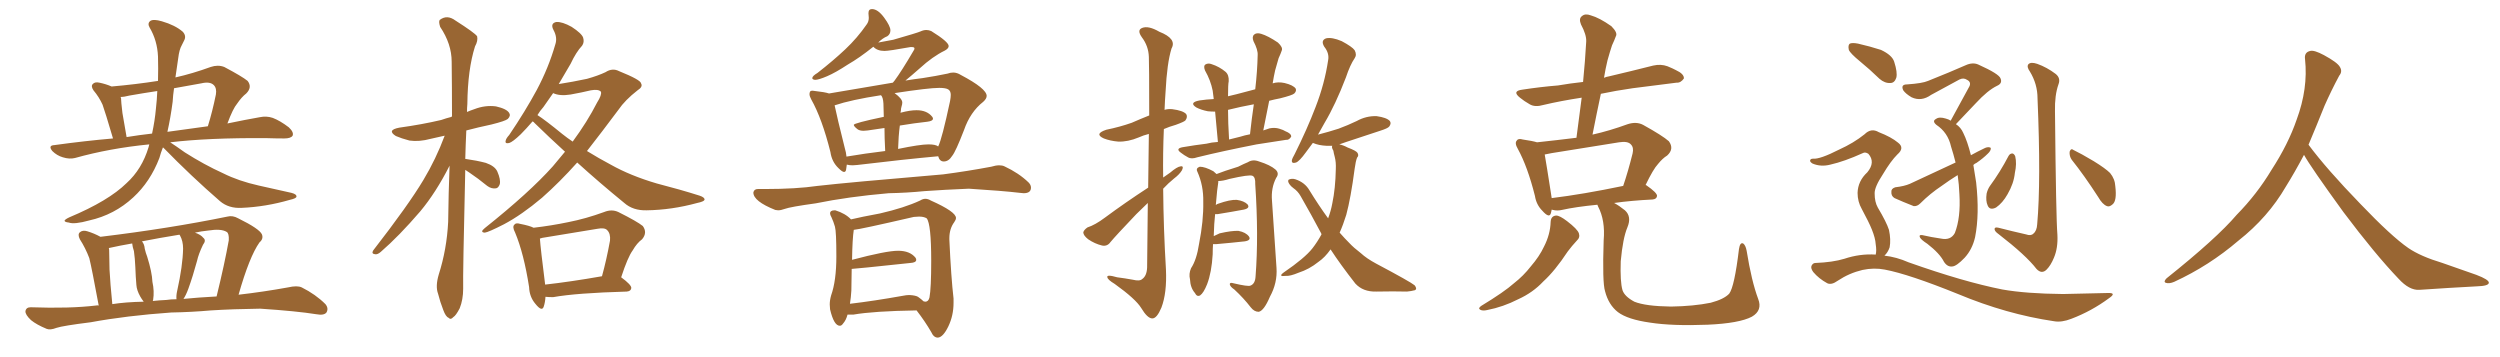 <svg xmlns="http://www.w3.org/2000/svg" xmlns:xlink="http://www.w3.org/1999/xlink" width="1050" height="150"><path fill="#996633" padding="10" d="M68.41 61.96L68.41 61.96Q67.53 64.16 66.94 66.36L66.94 66.36Q63.13 76.32 55.96 82.91L55.96 82.91Q48.05 90.23 37.50 92.58L37.50 92.58Q31.20 94.34 28.86 93.46L28.86 93.46Q27.25 93.31 27.10 92.72L27.10 92.72Q27.25 92.14 29.15 91.26L29.15 91.26Q45.56 84.38 53.17 76.90L53.17 76.90Q59.62 71.04 62.40 61.82L62.40 61.82Q62.55 61.08 62.70 60.64L62.70 60.64Q46.14 62.26 31.49 66.36L31.49 66.36Q29.15 66.94 26.37 66.06L26.37 66.06Q23.88 65.33 21.97 63.43L21.97 63.43Q20.07 61.08 22.85 60.94L22.85 60.94Q35.60 59.18 47.46 58.15L47.46 58.15Q44.09 46.73 43.07 43.95L43.07 43.95Q41.60 40.72 39.26 37.94L39.26 37.94Q38.09 36.18 38.96 35.30L38.96 35.30Q39.84 34.28 41.75 34.72L41.75 34.72Q44.53 35.30 46.88 36.33L46.88 36.33Q56.98 35.45 66.36 33.98L66.36 33.98Q66.50 28.71 66.36 23.73L66.36 23.73Q66.06 16.99 62.84 11.57L62.84 11.57Q61.82 9.81 63.13 8.79L63.13 8.79Q64.45 7.91 67.97 8.94L67.97 8.94Q73.54 10.55 76.76 13.33L76.76 13.33Q78.37 15.09 77.34 16.99L77.34 16.99Q76.76 18.02 76.32 19.04L76.32 19.04Q75.29 20.80 74.85 24.46L74.85 24.46Q74.27 28.42 73.68 32.52L73.68 32.52Q80.86 30.91 88.48 28.13L88.48 28.13Q91.55 27.10 94.19 28.13L94.19 28.13Q101.66 32.08 104.00 33.98L104.00 33.98Q106.05 36.62 103.42 39.26L103.42 39.26Q101.51 40.72 99.61 43.51L99.61 43.51Q97.85 45.56 95.51 51.86L95.51 51.86Q103.27 50.24 109.13 49.22L109.13 49.22Q111.91 48.63 114.55 49.51L114.55 49.51Q117.63 50.68 121.29 53.47L121.29 53.47Q123.49 55.52 122.90 56.98L122.90 56.98Q122.17 58.15 119.38 58.15L119.38 58.15Q115.72 58.15 111.62 58.01L111.62 58.01Q87.45 57.86 71.48 59.77L71.48 59.77Q73.97 61.38 77.64 64.01L77.64 64.01Q85.69 69.14 93.75 72.80L93.75 72.80Q100.20 76.03 108.69 77.93L108.69 77.93Q116.16 79.54 122.46 81.01L122.46 81.01Q124.66 81.59 124.51 82.62L124.51 82.62Q124.37 83.35 121.73 83.94L121.73 83.94Q111.62 86.87 101.51 87.30L101.51 87.30Q96.09 87.60 92.43 84.52L92.43 84.52Q80.27 73.97 68.70 62.11L68.70 62.11Q68.55 61.96 68.41 61.96ZM65.48 45.70L65.48 45.70Q65.92 41.89 66.06 38.23L66.06 38.23Q60.21 39.11 54.35 40.14L54.35 40.14Q52.15 40.72 50.68 40.72L50.68 40.72Q50.68 41.02 50.83 41.16L50.83 41.16Q50.83 42.48 51.42 47.46L51.42 47.46Q52.15 51.71 53.17 57.57L53.17 57.57Q58.59 56.69 63.87 56.10L63.87 56.10Q65.04 50.68 65.48 45.70ZM72.51 42.77L72.51 42.77Q71.63 49.51 70.31 55.37L70.31 55.37Q79.69 54.05 87.30 53.03L87.30 53.03Q89.21 46.88 90.67 39.70L90.67 39.70Q91.11 37.06 89.79 35.74L89.79 35.74Q88.18 34.13 84.52 35.01L84.52 35.01Q78.81 36.04 73.10 37.06L73.10 37.06Q72.66 39.99 72.51 42.77ZM71.92 131.25L71.92 131.25Q53.17 132.57 38.09 135.35L38.09 135.35Q26.37 136.82 23.73 137.70L23.73 137.70Q21.09 138.72 19.63 138.13L19.63 138.13Q15.38 136.38 13.04 134.47L13.04 134.47Q10.55 132.13 10.69 130.66L10.69 130.66Q10.99 129.05 12.89 129.05L12.89 129.05Q29.30 129.64 40.28 128.32L40.28 128.32Q40.87 128.17 41.46 128.32L41.46 128.32Q38.53 112.50 37.50 108.40L37.50 108.40Q35.89 104.15 33.54 100.49L33.54 100.49Q32.52 98.44 33.54 97.56L33.54 97.56Q34.72 96.53 36.62 97.12L36.62 97.12Q39.55 98.00 42.19 99.46L42.19 99.46Q71.19 95.95 95.51 90.97L95.51 90.97Q97.71 90.38 100.05 91.70L100.05 91.70Q108.98 96.09 110.01 98.44L110.01 98.44Q110.74 100.34 108.98 101.81L108.98 101.81Q104.74 107.81 100.20 123.78L100.20 123.78Q110.45 122.61 121.00 120.70L121.00 120.70Q124.80 119.82 126.71 120.70L126.71 120.70Q132.57 123.63 136.67 127.73L136.67 127.73Q138.13 129.49 137.11 131.25L137.11 131.25Q136.08 132.57 132.86 131.98L132.86 131.98Q124.66 130.66 109.28 129.64L109.28 129.64Q97.85 129.79 88.62 130.37L88.62 130.37Q80.42 131.10 71.92 131.25ZM77.05 125.54L77.05 125.54Q82.91 124.95 90.97 124.51L90.97 124.51Q94.34 110.74 96.09 100.93L96.09 100.93Q96.24 98.00 95.21 97.41L95.21 97.41Q92.87 95.95 87.45 96.83L87.45 96.83Q84.52 97.12 81.88 97.71L81.88 97.71Q84.38 98.58 85.40 99.90L85.40 99.90Q86.72 100.93 85.25 102.83L85.25 102.83Q83.35 106.79 82.76 109.57L82.76 109.57Q81.01 116.02 79.10 121.29L79.10 121.29Q78.08 124.07 77.05 125.54ZM69.87 125.98L69.87 125.98Q71.78 125.68 74.12 125.68L74.12 125.68Q73.97 124.07 74.41 122.17L74.41 122.17Q76.76 111.62 76.90 104.44L76.90 104.44Q76.90 101.22 75.59 98.88L75.59 98.88Q75.44 98.58 75.29 98.58L75.29 98.58Q67.09 99.90 59.62 101.37L59.62 101.37Q60.64 102.54 60.79 104.44L60.79 104.44Q61.23 106.35 61.82 107.81L61.82 107.81Q63.87 114.40 64.01 118.36L64.01 118.36Q64.89 122.31 64.31 125.98L64.31 125.98Q64.16 126.27 64.16 126.42L64.16 126.42Q66.80 126.12 69.87 125.98ZM47.17 127.73L47.17 127.73L47.17 127.73Q52.73 126.86 60.35 126.71L60.35 126.71Q59.47 125.54 58.89 124.51L58.89 124.51Q57.42 121.88 57.28 119.68L57.28 119.68Q56.98 116.31 56.84 112.21L56.84 112.21Q56.69 108.54 56.25 105.47L56.25 105.47Q55.66 103.71 55.52 102.25L55.52 102.25Q50.39 103.13 45.85 104.15L45.85 104.15Q45.56 104.15 45.70 104.15L45.70 104.15Q45.85 104.59 45.85 105.18L45.85 105.18Q45.85 106.93 46.00 113.23L46.00 113.23Q46.29 118.95 47.17 127.73ZM195.41 71.34L195.41 71.34Q194.38 115.14 194.53 121.29L194.53 121.29Q194.53 125.83 193.07 129.49L193.07 129.49Q191.46 132.57 190.43 133.15L190.43 133.15Q189.26 134.47 188.38 133.45L188.38 133.45Q187.21 133.01 186.18 130.22L186.18 130.22Q184.86 126.86 183.98 123.34L183.98 123.34Q182.81 120.26 184.28 115.28L184.28 115.28Q187.65 104.74 188.23 93.16L188.23 93.16Q188.38 81.01 188.82 69.58L188.82 69.58Q183.11 80.86 176.51 88.77L176.51 88.77Q167.58 99.17 159.96 105.76L159.96 105.76Q158.64 106.93 157.62 106.79L157.62 106.79Q155.86 106.64 156.74 105.18L156.74 105.18Q171.53 86.13 177.83 75.59L177.83 75.59Q183.11 66.80 186.77 56.98L186.77 56.98Q183.54 57.71 180.91 58.30L180.91 58.30Q176.07 59.62 171.97 59.03L171.97 59.03Q168.60 58.15 166.26 57.13L166.26 57.13Q162.30 54.64 167.72 53.61L167.72 53.61Q177.25 52.29 185.30 50.39L185.30 50.39Q187.35 49.66 189.70 49.07L189.70 49.07Q189.70 48.78 189.84 48.78L189.84 48.78Q189.84 36.62 189.70 25.93L189.70 25.93Q189.70 18.46 184.86 11.28L184.86 11.28Q184.13 8.94 184.72 8.35L184.72 8.35Q187.79 6.01 191.31 8.64L191.31 8.64Q199.37 13.77 200.39 15.23L200.39 15.23Q200.83 17.14 199.51 19.48L199.51 19.48Q196.44 29.15 196.29 43.65L196.29 43.65Q196.14 45.26 196.14 47.02L196.14 47.02Q197.46 46.44 199.22 45.85L199.22 45.85Q203.76 44.09 208.30 44.68L208.30 44.68Q212.84 45.70 213.87 47.46L213.87 47.46Q214.60 48.63 213.28 49.95L213.28 49.95Q212.26 50.83 206.40 52.29L206.40 52.29Q200.83 53.47 195.85 54.79L195.85 54.79Q195.56 60.94 195.41 66.80L195.41 66.80Q195.70 66.65 195.85 66.80L195.85 66.80Q200.10 67.38 204.05 68.41L204.05 68.41Q207.86 69.73 208.89 72.07L208.89 72.07Q210.35 75.44 209.91 77.34L209.91 77.34Q209.33 78.96 208.30 79.10L208.30 79.10Q206.40 79.39 204.64 78.08L204.64 78.08Q200.68 74.85 197.17 72.51L197.17 72.51Q196.00 71.78 195.41 71.34ZM242.43 68.26L242.43 68.26Q235.11 76.46 227.64 83.06L227.64 83.06Q219.14 90.23 211.67 94.19L211.67 94.19Q205.08 97.56 203.61 97.71L203.61 97.71Q201.42 97.56 203.61 95.80L203.61 95.80Q222.36 80.86 232.18 69.87L232.18 69.87Q234.96 66.50 237.30 63.72L237.30 63.72Q230.86 57.86 224.56 51.71L224.56 51.71Q224.12 51.12 223.68 50.98L223.68 50.98Q221.04 54.05 218.70 56.40L218.70 56.40Q215.33 59.62 213.87 60.06L213.87 60.06Q211.96 60.50 212.40 59.03L212.40 59.03Q212.55 58.15 213.87 56.69L213.87 56.69Q220.61 46.73 225.44 37.79L225.44 37.79Q230.42 28.42 233.20 18.75L233.20 18.75Q234.23 15.82 232.47 12.60L232.47 12.60Q231.01 9.81 233.64 9.23L233.64 9.23Q236.13 9.08 240.09 11.28L240.09 11.28Q244.34 14.06 244.92 15.82L244.92 15.82Q245.51 17.72 244.48 19.19L244.48 19.19Q241.99 21.83 239.65 26.81L239.65 26.81Q237.01 31.20 234.67 35.30L234.67 35.30Q240.38 34.42 246.53 33.11L246.53 33.11Q251.22 31.79 254.30 30.32L254.30 30.32Q257.23 28.42 260.01 29.88L260.01 29.88Q269.09 33.54 269.24 35.01L269.24 35.01Q270.12 36.47 267.77 37.94L267.77 37.94Q262.50 42.04 259.72 46.14L259.72 46.14Q252.83 55.37 246.53 63.43L246.53 63.43Q251.51 66.50 256.49 69.14L256.49 69.14Q264.84 73.83 275.83 77.05L275.83 77.05Q285.50 79.54 293.85 82.18L293.85 82.18Q296.04 82.91 295.90 83.94L295.90 83.94Q295.61 84.67 292.82 85.25L292.82 85.25Q282.13 88.18 271.58 88.33L271.58 88.33Q265.87 88.48 262.21 85.25L262.21 85.25Q251.81 76.76 242.43 68.26ZM236.13 56.25L236.13 56.25Q238.33 58.01 240.53 59.47L240.53 59.47Q246.68 51.12 250.78 43.07L250.78 43.07Q252.83 39.84 252.39 38.53L252.39 38.53Q251.37 37.35 248.14 37.94L248.14 37.94Q244.48 38.82 239.65 39.70L239.65 39.70Q235.11 40.43 232.32 39.11L232.32 39.11Q230.13 42.19 228.22 44.97L228.22 44.97Q226.76 46.58 225.73 48.34L225.73 48.34Q228.96 50.39 236.13 56.25ZM229.10 124.66L229.10 124.66Q228.96 127.00 228.37 128.76L228.37 128.76Q227.64 131.10 224.85 127.59L224.85 127.59Q222.36 124.66 222.22 120.56L222.22 120.56Q220.02 106.49 216.36 97.71L216.36 97.71Q215.04 95.21 216.06 94.34L216.06 94.34Q216.65 93.46 218.55 94.04L218.55 94.04Q222.36 94.78 224.12 95.65L224.12 95.65Q231.59 94.78 238.62 93.31L238.62 93.31Q246.09 91.85 253.71 89.06L253.71 89.06Q256.93 87.74 259.72 89.06L259.72 89.06Q267.63 93.02 269.97 94.92L269.97 94.92Q272.02 97.71 269.68 100.49L269.68 100.49Q267.48 102.10 265.72 105.18L265.72 105.18Q263.67 107.96 260.89 116.46L260.89 116.46Q265.28 119.68 265.14 121.00L265.14 121.00Q264.99 122.31 263.23 122.46L263.23 122.46Q242.14 123.05 232.32 124.80L232.32 124.80Q230.42 124.80 229.10 124.66ZM228.96 119.53L228.96 119.53L228.96 119.53Q239.50 118.36 252.83 116.02L252.83 116.02Q254.74 109.13 256.20 101.07L256.20 101.07Q256.49 98.14 255.03 96.68L255.03 96.68Q254.00 95.51 250.93 96.09L250.93 96.09Q239.65 98.00 227.78 99.90L227.78 99.90Q227.20 100.05 226.76 100.20L226.76 100.20Q227.05 104.44 228.96 119.53ZM354.49 72.22L354.49 72.22Q353.76 72.22 352.15 70.61L352.15 70.61Q349.37 67.97 348.78 63.87L348.78 63.87Q345.26 49.80 340.72 41.75L340.72 41.75Q339.99 40.43 339.99 39.55L339.99 39.55Q339.99 38.96 340.21 38.53Q340.43 38.09 341.31 38.09L341.31 38.09L342.33 38.23Q346.44 38.67 348.19 39.26L348.19 39.26L375 34.72L375.73 33.84Q378.66 29.88 383.64 21.39L383.64 21.39Q384.08 20.80 384.08 20.36L384.08 20.36Q384.08 19.78 383.06 19.78L383.06 19.78L382.32 19.78Q373.39 21.39 371.48 21.39L371.48 21.39Q368.41 21.39 366.80 19.63L366.80 19.63Q360.94 24.32 356.10 27.10L356.10 27.10Q350.98 30.47 347.39 32.01Q343.80 33.54 342.33 33.54L342.33 33.54Q341.16 33.40 341.16 32.81L341.16 32.81Q341.16 31.93 343.36 30.62L343.36 30.62Q349.95 25.49 355.00 20.73Q360.06 15.97 364.01 10.25L364.01 10.25Q364.89 9.08 364.89 7.47L364.89 7.47L364.75 5.57Q364.75 3.81 366.21 3.81L366.21 3.81Q368.70 3.81 371.34 7.40Q373.97 10.99 373.97 12.74L373.97 12.74Q373.97 14.36 372.66 15.23L372.66 15.23Q370.75 15.97 368.85 17.87L368.85 17.87L375.15 16.70Q385.40 13.77 386.65 13.18Q387.89 12.60 389.06 12.60L389.06 12.60Q390.09 12.60 391.11 13.04L391.11 13.04Q398.44 17.58 398.44 19.34L398.44 19.34Q398.44 20.36 396.83 21.24L396.83 21.24Q391.70 23.73 386.28 28.71L386.28 28.71Q382.62 31.93 380.27 33.84L380.27 33.84Q383.79 33.25 387.45 32.81L387.45 32.81Q393.16 31.93 398.00 30.91L398.00 30.91Q399.17 30.47 400.34 30.47L400.34 30.47Q401.95 30.47 403.56 31.49L403.56 31.49Q414.40 37.21 414.40 40.28L414.40 40.28Q414.40 41.46 412.94 42.77L412.94 42.77Q407.52 47.02 404.88 54.64L404.88 54.64Q401.37 63.72 399.90 65.48L399.90 65.48Q398.44 67.82 396.39 67.82L396.39 67.82Q394.63 67.82 394.04 65.63L394.04 65.63Q379.54 66.94 360.06 69.29L360.06 69.29L358.15 69.43Q356.69 69.43 355.66 69.14L355.66 69.14Q355.52 70.17 355.37 71.19Q355.22 72.22 354.49 72.22ZM377.20 62.55L377.20 62.55Q386.43 60.64 389.94 60.64L389.94 60.64Q393.02 60.64 394.04 61.52L394.04 61.52Q395.65 58.30 399.02 42.48L399.02 42.48Q399.32 40.87 399.32 39.84L399.32 39.84Q399.32 38.23 398.29 37.57Q397.27 36.91 394.48 36.91L394.48 36.91Q390.09 36.91 375.73 39.11L375.73 39.11Q378.96 41.46 378.96 43.07L378.96 43.07Q378.96 43.80 378.66 44.68Q378.37 45.56 378.37 46.58L378.37 46.58Q378.22 46.88 378.22 47.46L378.22 47.46Q378.22 47.31 378.37 47.31L378.37 47.31Q382.18 46.29 384.96 46.29L384.96 46.29Q389.36 46.29 391.55 49.07L391.55 49.07Q391.85 49.51 391.85 49.80L391.85 49.80Q391.85 50.83 389.50 51.12L389.50 51.12Q384.08 51.71 377.93 52.73L377.93 52.73Q377.34 57.28 377.20 62.55ZM355.52 65.77L355.52 65.77Q363.28 64.45 371.78 63.43L371.78 63.43Q371.48 57.71 371.48 53.76L371.48 53.76L364.45 54.79L362.70 54.93Q360.94 54.93 360.06 54.20L360.06 54.20Q358.59 53.03 358.59 52.44L358.59 52.44Q358.59 51.71 371.19 49.07L371.19 49.07L371.04 43.51Q370.90 40.87 370.02 39.99L370.02 39.99Q357.57 41.89 350.54 44.24L350.54 44.24Q351.56 49.22 354.79 62.11L354.79 62.11Q355.37 64.01 355.52 65.77ZM326.81 88.33L326.81 88.33L325.63 88.18Q316.41 84.52 316.41 80.86L316.41 80.86Q316.70 79.39 318.31 79.39L318.31 79.39L321.24 79.39Q334.42 79.39 343.36 78.08L343.36 78.08Q356.25 76.61 396.09 73.24L396.09 73.24Q406.20 71.92 416.31 70.02L416.31 70.02Q418.21 69.43 419.68 69.43L419.68 69.43Q421.00 69.43 421.88 69.87L421.88 69.87Q427.88 72.66 431.98 76.61L431.98 76.61Q433.01 77.64 433.01 78.81L433.01 78.81Q433.01 81.15 429.93 81.15L429.93 81.15L428.47 81.01Q421.00 80.13 406.93 79.25L406.93 79.25Q396.39 79.69 388.33 80.27L388.33 80.27Q380.86 81.01 373.24 81.15L373.24 81.15Q356.25 82.62 342.63 85.40L342.63 85.40Q331.93 86.87 329.59 87.74L329.59 87.74Q327.98 88.33 326.81 88.33ZM393.90 141.80L393.90 141.80Q392.14 141.80 391.11 139.45L391.11 139.45Q388.48 134.91 384.96 130.37L384.96 130.37Q366.94 130.66 358.45 132.13L358.45 132.13L355.96 132.13Q355.37 134.47 354.05 135.94L354.05 135.94Q353.47 136.82 352.73 136.82L352.73 136.82Q350.24 136.82 348.63 129.93L348.63 129.93L348.49 127.88Q348.49 126.12 349.07 124.07L349.07 124.07Q351.27 117.92 351.27 107.67L351.27 107.67Q351.27 97.27 350.68 95.21Q350.10 93.16 349.22 91.26L349.22 91.26Q348.63 90.23 348.63 89.65L348.63 89.65Q348.63 88.33 350.54 88.33L350.54 88.33L350.83 88.33Q355.08 89.65 357.42 92.14L357.42 92.14Q361.67 91.11 369.58 89.65L369.58 89.65Q379.83 87.30 386.43 84.23L386.43 84.23Q387.60 83.50 388.62 83.50L388.62 83.50Q389.79 83.50 390.97 84.23L390.97 84.23Q401.51 88.92 401.51 91.55L401.51 91.55Q401.51 92.29 400.78 93.31L400.78 93.31Q398.73 96.09 398.73 100.05L398.73 100.05L398.73 100.63Q399.46 116.60 400.49 125.39L400.49 125.39L400.49 127.15Q400.49 132.57 398.29 137.11Q396.09 141.65 393.90 141.80ZM356.98 127.59L356.98 127.59Q366.94 126.42 379.25 124.22L379.25 124.22Q380.71 123.93 381.59 123.93L381.59 123.93L382.47 123.93L382.18 123.93Q384.52 124.07 385.55 124.66L385.55 124.66Q387.01 125.68 387.89 126.56L387.89 126.56L388.62 126.71Q389.94 126.71 390.38 124.95L390.38 124.95Q391.11 121.00 391.11 109.57L391.11 109.57Q391.11 94.04 389.21 91.70L389.21 91.70Q388.04 90.97 385.99 90.97L385.99 90.97L383.79 91.11Q360.94 96.39 358.59 96.53L358.59 96.53Q358.01 100.20 357.86 109.13L357.86 109.13Q372.22 105.32 377.20 105.32L377.20 105.32Q382.18 105.32 384.52 108.25L384.52 108.25Q384.81 108.69 384.81 109.13L384.81 109.13Q384.81 110.30 382.32 110.45L382.32 110.45Q358.89 112.94 357.71 112.94L357.71 112.94L357.57 122.02Q357.42 124.80 356.98 127.59ZM482.23 78.81L482.23 78.81Q482.37 65.92 482.52 56.25L482.52 56.25Q480.18 56.84 478.27 57.71L478.27 57.71Q473.73 59.62 469.63 59.47L469.63 59.47Q466.26 59.18 463.62 58.15L463.62 58.15Q459.38 56.25 464.65 54.49L464.65 54.49Q470.36 53.32 475.34 51.56L475.34 51.56Q479.00 49.95 482.67 48.49L482.67 48.49Q482.67 26.51 482.52 23.88L482.52 23.88Q482.37 19.34 479.59 15.67L479.59 15.67Q477.39 12.60 479.74 11.72L479.74 11.72Q482.37 10.69 486.91 13.33L486.91 13.33Q494.38 16.26 492.04 20.36L492.04 20.36Q490.14 26.51 489.55 38.38L489.55 38.38Q489.26 42.19 489.11 46.14L489.11 46.14Q490.43 45.70 492.33 45.85L492.33 45.85Q496.88 46.44 498.19 47.90L498.19 47.90Q498.93 49.07 497.90 50.54L497.90 50.54Q497.46 51.12 493.80 52.44L493.80 52.44Q491.16 53.17 488.82 54.20L488.82 54.20Q488.38 64.31 488.53 74.56L488.53 74.56Q489.99 73.54 491.46 72.51L491.46 72.51Q494.38 70.02 495.85 69.87L495.85 69.87Q497.31 69.58 496.44 71.48L496.44 71.48Q495.41 73.24 493.07 75L493.07 75Q490.72 76.90 488.53 79.25L488.53 79.25Q488.67 96.09 489.70 113.23L489.70 113.23Q490.14 123.05 487.79 129.20L487.79 129.20Q485.89 133.74 483.98 133.74L483.98 133.74Q481.93 133.74 479.30 129.35L479.30 129.35Q476.95 125.54 468.16 119.24L468.16 119.24Q465.23 117.48 465.09 116.46L465.09 116.46Q464.65 115.14 469.19 116.46L469.19 116.46Q472.56 116.89 475.78 117.48L475.78 117.48Q478.71 118.21 479.74 117.19L479.74 117.19Q481.64 115.87 481.79 112.35L481.79 112.35Q481.93 97.27 482.08 85.25L482.08 85.25Q479.59 87.60 477.25 89.94L477.25 89.94Q468.60 99.02 466.41 101.66L466.41 101.66Q465.09 103.56 462.89 103.13L462.89 103.13Q459.81 102.39 457.03 100.49L457.03 100.49Q454.98 98.88 454.98 97.56L454.98 97.56Q455.27 96.53 456.74 95.51L456.74 95.51Q459.96 94.48 464.06 91.41L464.06 91.41Q472.56 85.11 482.23 78.81ZM511.52 59.62L511.52 59.62Q510.79 51.86 510.35 46.88L510.35 46.88Q508.74 46.88 507.28 46.73L507.28 46.73Q504.35 46.14 502.44 45.12L502.44 45.12Q499.22 43.07 503.76 42.19L503.76 42.19Q506.69 41.75 509.77 41.60L509.77 41.60Q509.47 39.11 509.33 38.09L509.33 38.09Q508.45 33.69 506.10 29.59L506.10 29.59Q505.37 27.69 506.25 27.10L506.25 27.10Q507.42 26.37 508.89 26.95L508.89 26.95Q512.11 27.98 514.75 30.18L514.75 30.18Q516.21 31.49 516.06 34.13L516.06 34.13Q515.77 35.45 515.77 40.43L515.77 40.43Q517.53 39.99 519.43 39.55L519.43 39.55Q523.10 38.53 527.20 37.50L527.20 37.50Q528.08 29.88 528.22 23.14L528.22 23.14Q528.37 20.95 526.46 17.29L526.46 17.29Q525.73 15.38 526.76 14.50L526.76 14.50Q527.78 13.62 529.69 14.21L529.69 14.21Q532.62 15.09 536.72 17.87L536.72 17.87Q538.92 19.92 538.33 21.24L538.33 21.24Q537.89 22.56 537.01 24.46L537.01 24.46Q536.43 26.51 535.55 29.59L535.55 29.59Q534.96 32.23 534.52 35.01L534.52 35.01Q536.72 34.28 539.50 34.86L539.50 34.86Q543.16 35.74 544.19 37.21L544.19 37.21Q544.63 38.23 543.60 39.26L543.60 39.26Q542.87 39.99 537.60 41.31L537.60 41.31Q535.25 41.75 533.06 42.33L533.06 42.33Q531.88 48.49 530.57 54.79L530.57 54.79Q531.74 54.35 533.20 53.91L533.20 53.91Q535.40 53.47 537.30 54.05L537.30 54.05Q539.21 54.64 539.79 55.08L539.79 55.08Q542.43 56.10 542.29 57.42L542.29 57.42Q541.41 58.89 540.09 58.74L540.09 58.74Q534.52 59.62 527.78 60.64L527.78 60.64Q513.57 63.43 502.88 66.06L502.88 66.06Q500.39 66.94 498.93 66.06L498.93 66.06Q497.31 65.19 496.00 64.16L496.00 64.16Q493.51 62.40 496.73 61.82L496.73 61.82Q501.86 60.94 506.69 60.35L506.69 60.35Q508.89 59.77 511.52 59.62ZM520.90 57.42L520.90 57.42Q522.66 56.84 525 56.40L525 56.40Q525.73 49.66 526.61 43.80L526.61 43.80Q521.04 44.82 515.77 46.14L515.77 46.14Q515.77 51.42 516.21 58.59L516.21 58.59Q518.55 58.01 520.90 57.42ZM509.47 102.54L509.47 102.54Q509.33 104.44 509.33 106.79L509.33 106.79Q508.89 114.40 506.98 119.38L506.98 119.38Q505.52 123.05 504.05 124.07L504.05 124.07Q502.73 124.80 501.86 123.05L501.86 123.05Q499.95 120.85 499.80 117.33L499.80 117.33Q499.22 114.99 500.24 112.65L500.24 112.65Q502.59 109.13 503.61 102.39L503.61 102.39Q505.52 92.72 505.37 84.81L505.37 84.81Q505.52 77.93 502.88 72.07L502.88 72.07Q502.15 70.61 503.91 70.02L503.91 70.02Q506.10 70.02 509.62 71.92L509.62 71.92Q510.35 72.51 510.94 73.10L510.94 73.10Q513.87 71.92 520.02 70.02L520.02 70.02Q522.66 68.70 524.12 68.12L524.12 68.12Q526.17 66.80 528.81 67.82L528.81 67.82Q533.50 69.29 535.69 71.19L535.69 71.19Q537.45 72.80 535.99 74.71L535.99 74.71Q533.79 78.96 534.23 84.23L534.23 84.23Q535.11 97.85 536.13 112.50L536.13 112.50Q536.57 118.80 533.35 124.66L533.35 124.66Q530.86 130.52 528.66 130.96L528.66 130.96Q526.76 130.96 525.29 129.05L525.29 129.05Q522.36 125.24 518.41 121.58L518.41 121.58Q516.65 120.41 516.50 119.38L516.50 119.38Q516.50 118.51 517.97 118.95L517.97 118.95Q524.12 120.41 525.15 119.97L525.15 119.97Q527.20 119.24 527.34 116.02L527.34 116.02Q528.66 99.02 527.20 77.34L527.20 77.34Q527.34 74.41 526.03 73.83L526.03 73.83Q524.71 73.24 516.36 75.15L516.36 75.15Q513.57 76.03 511.67 76.03L511.67 76.03Q511.67 76.17 511.67 76.61L511.67 76.61Q511.23 78.96 510.64 86.13L510.64 86.13Q511.08 85.69 511.67 85.55L511.67 85.55Q516.65 83.79 519.43 83.94L519.43 83.94Q522.51 84.38 523.97 85.84L523.97 85.84Q525.15 87.45 522.36 88.04L522.36 88.04Q517.68 88.92 511.38 89.94L511.38 89.94Q510.79 89.94 510.35 89.94L510.35 89.94Q509.91 93.75 509.77 99.17L509.77 99.17Q510.94 98.58 512.26 98.00L512.26 98.00Q517.38 96.83 520.17 96.97L520.17 96.97Q523.24 97.56 524.56 99.32L524.56 99.32Q525.59 100.93 522.80 101.37L522.80 101.37Q517.53 101.95 510.79 102.54L510.79 102.54Q510.06 102.54 509.47 102.54ZM558.84 104.74L558.84 104.74L558.84 104.74Q556.49 108.11 553.71 110.01L553.71 110.01Q549.90 113.09 545.36 114.55L545.36 114.55Q541.85 116.02 540.09 115.87L540.09 115.87Q536.57 116.31 539.21 114.40L539.21 114.40Q548.00 108.40 551.22 104.30L551.22 104.30Q553.27 101.66 555.03 98.44L555.03 98.44Q554.88 97.85 554.74 97.71L554.74 97.71Q550.78 90.23 546.24 82.32L546.24 82.32Q545.07 80.27 543.16 78.96L543.16 78.96Q542.14 78.22 541.55 77.34L541.55 77.34Q540.67 76.03 541.26 75.44L541.26 75.44Q542.58 74.85 544.04 75.29L544.04 75.29Q548.00 76.61 549.90 79.83L549.90 79.83Q553.86 86.28 557.81 91.70L557.81 91.70Q558.98 88.62 559.57 85.40L559.57 85.40Q560.89 79.10 561.04 71.04L561.04 71.04Q561.18 68.12 560.60 65.92L560.60 65.92Q560.16 64.31 560.01 63.28L560.01 63.28Q559.13 61.82 559.57 61.23L559.57 61.23Q558.11 61.23 557.08 61.23L557.08 61.23Q553.86 61.08 551.51 60.06L551.51 60.06Q551.51 60.06 551.37 60.06L551.37 60.06Q549.76 62.26 548.44 64.01L548.44 64.01Q545.80 67.68 544.34 68.26L544.34 68.26Q542.43 68.85 542.58 67.38L542.58 67.38Q542.72 66.50 543.75 64.75L543.75 64.75Q549.02 54.20 552.54 44.97L552.54 44.97Q556.35 35.16 557.81 25.34L557.81 25.34Q558.40 22.41 556.20 19.63L556.20 19.63Q554.59 16.99 556.93 16.11L556.93 16.11Q559.42 15.53 563.53 17.29L563.53 17.29Q567.92 19.63 568.95 21.09L568.95 21.09Q569.97 23.00 568.95 24.46L568.95 24.46Q567.04 27.25 565.28 32.52L565.28 32.52Q560.89 43.95 556.35 51.56L556.35 51.56Q554.88 54.20 553.56 56.54L553.56 56.54Q558.11 55.37 562.21 54.05L562.21 54.05Q566.16 52.59 569.82 50.83L569.82 50.83Q573.78 48.63 578.17 48.78L578.17 48.78Q582.42 49.37 583.74 50.83L583.74 50.83Q584.47 51.86 583.45 53.17L583.45 53.17Q582.86 53.91 579.64 54.93L579.64 54.93Q572.46 57.28 565.43 59.62L565.43 59.62Q563.82 60.21 562.50 60.64L562.50 60.64Q564.11 60.94 566.02 61.96L566.02 61.96Q569.53 63.28 570.12 64.16L570.12 64.16Q570.85 65.33 569.97 66.21L569.97 66.21Q569.38 67.68 568.95 70.90L568.95 70.90Q567.33 83.20 565.43 90.23L565.43 90.23Q564.11 94.48 562.65 97.71L562.65 97.71Q564.84 100.20 566.75 102.10L566.75 102.10Q568.51 104.00 571.58 106.35L571.58 106.35Q573.93 108.54 578.03 110.74L578.03 110.74Q592.38 118.36 594.14 119.82L594.14 119.82Q595.31 121.29 594.29 121.88L594.29 121.88Q592.68 122.31 590.92 122.46L590.92 122.46Q585.50 122.31 578.03 122.46L578.03 122.46Q572.46 122.61 569.24 119.09L569.24 119.09Q562.94 111.04 558.84 104.74ZM651.27 93.16L651.27 93.16Q651.42 90.67 653.61 90.53L653.61 90.53Q655.08 90.53 658.15 92.87L658.15 92.87Q662.55 96.24 663.13 98.00L663.13 98.00Q663.72 99.76 662.26 101.07L662.26 101.07Q660.21 103.27 658.45 105.62L658.45 105.62Q653.03 113.82 648.19 118.21L648.19 118.21Q643.80 122.90 637.65 125.68L637.65 125.68Q631.35 128.91 624.61 130.22L624.61 130.22Q622.71 130.66 621.68 130.08L621.68 130.08Q620.65 129.49 622.12 128.47L622.12 128.47Q631.79 122.61 635.89 118.95L635.89 118.95Q639.84 115.87 642.92 111.91L642.92 111.91Q646.58 107.67 648.49 103.56L648.49 103.56Q651.12 98.44 651.27 93.16ZM738.43 125.54L738.43 125.54Q740.33 130.37 735.79 133.01L735.79 133.01Q730.52 135.79 717.19 136.38L717.19 136.38Q702.39 136.96 693.02 135.50L693.02 135.50Q683.64 134.18 679.54 131.10L679.54 131.10Q675.59 128.03 674.12 122.31L674.12 122.31Q672.95 118.65 673.54 100.93L673.54 100.93Q674.27 92.58 671.19 86.72L671.19 86.72Q670.90 86.13 670.90 85.99L670.90 85.99Q661.82 86.87 655.96 88.18L655.96 88.18Q654.05 88.62 652.29 88.18L652.29 88.18Q651.86 88.04 651.71 88.04L651.71 88.04Q651.56 88.77 651.42 89.36L651.42 89.36Q650.83 91.99 647.75 88.48L647.75 88.48Q645.26 85.99 644.68 82.32L644.68 82.32Q641.60 70.02 637.50 62.55L637.50 62.55Q636.04 60.06 637.06 59.03L637.06 59.03Q637.65 58.01 639.55 58.59L639.55 58.59Q643.65 59.18 645.56 59.77L645.56 59.77Q653.76 58.89 662.11 57.86L662.11 57.86Q663.28 49.07 664.31 41.02L664.31 41.02Q655.66 42.33 648.19 44.09L648.19 44.09Q644.68 45.12 642.48 43.80L642.48 43.80Q640.14 42.48 638.38 41.02L638.38 41.02Q634.86 38.23 639.40 37.65L639.40 37.65Q647.17 36.47 654.35 35.89L654.35 35.89Q659.47 35.01 664.89 34.42L664.89 34.42Q665.77 25.49 666.21 17.43L666.21 17.43Q666.36 14.65 664.01 10.25L664.01 10.25Q662.99 7.76 664.45 6.74L664.45 6.74Q665.77 5.57 668.12 6.45L668.12 6.45Q671.78 7.47 676.76 10.99L676.76 10.99Q679.54 13.77 678.66 15.23L678.66 15.23Q678.08 16.85 677.05 19.04L677.05 19.04Q676.17 21.68 675.15 25.34L675.15 25.34Q674.27 29.00 673.68 32.67L673.68 32.67Q674.71 32.23 675.73 32.08L675.73 32.08Q685.11 29.88 694.34 27.54L694.34 27.54Q697.56 26.81 700.34 27.83L700.34 27.83Q702.83 28.86 703.86 29.44L703.86 29.44Q707.37 31.05 707.23 32.96L707.23 32.96Q705.91 34.86 704.15 34.72L704.15 34.72Q695.80 35.74 685.69 37.06L685.69 37.06Q678.52 38.09 672.36 39.40L672.36 39.40Q670.61 47.61 668.85 56.54L668.85 56.54Q676.03 54.93 683.64 52.15L683.64 52.15Q687.30 50.98 690.09 52.44L690.09 52.44Q698.29 56.98 700.93 59.33L700.93 59.33Q703.27 62.55 700.20 65.33L700.20 65.33Q698.29 66.50 696.39 68.85L696.39 68.85Q694.34 71.04 691.11 77.78L691.11 77.78Q691.26 77.64 691.41 77.78L691.41 77.78Q696.09 81.01 695.95 82.32L695.95 82.32Q695.80 83.64 694.04 83.79L694.04 83.79Q685.11 84.23 677.93 85.25L677.93 85.25Q680.13 86.43 682.47 88.33L682.47 88.33Q685.40 90.97 683.50 95.51L683.50 95.51Q681.59 100.05 680.71 109.72L680.71 109.72Q680.42 118.36 681.45 121.88L681.45 121.88Q682.32 124.51 686.43 126.71L686.43 126.71Q691.11 128.61 701.81 128.76L701.81 128.76Q711.33 128.61 718.51 127.15L718.51 127.15Q724.07 125.68 726.27 123.34L726.27 123.34Q728.47 120.41 730.37 104.59L730.37 104.59Q730.81 101.66 732.13 102.25L732.13 102.25Q733.15 102.98 733.59 105.32L733.59 105.32Q735.64 118.07 738.43 125.54ZM651.71 83.20L651.71 83.20L651.71 83.20Q664.89 81.59 681.74 78.08L681.74 78.08Q683.79 72.07 685.69 64.45L685.69 64.45Q686.28 61.96 684.96 60.64L684.96 60.64Q683.64 59.18 679.98 59.77L679.98 59.77Q666.21 61.96 651.71 64.31L651.71 64.31Q649.80 64.75 648.78 64.89L648.78 64.89Q649.51 68.99 651.42 81.30L651.42 81.30Q651.56 82.18 651.71 83.20ZM781.20 25.78L781.20 25.78Q777.10 22.41 776.51 20.95L776.51 20.95Q776.07 18.90 776.95 18.31L776.95 18.31Q777.98 17.87 780.32 18.31L780.32 18.31Q785.45 19.48 789.99 20.95L789.99 20.95Q794.68 23.14 795.56 25.93L795.56 25.93Q797.02 30.47 796.44 32.67L796.44 32.67Q795.70 34.86 793.95 34.86L793.95 34.86Q791.60 35.01 789.40 33.11L789.40 33.11Q785.16 29.00 781.20 25.78ZM787.79 106.93L787.79 106.93Q788.23 105.32 787.79 102.54L787.79 102.54Q787.65 100.05 786.18 96.39L786.18 96.39Q785.01 93.46 781.93 87.74L781.93 87.74Q780.18 84.67 780.18 81.01L780.18 81.01Q780.32 76.03 784.28 72.36L784.28 72.36Q787.79 68.12 784.72 64.60L784.72 64.60Q783.40 63.72 782.37 64.31L782.37 64.31Q774.61 67.82 768.75 69.14L768.75 69.14Q764.79 70.17 761.28 68.70L761.28 68.70Q760.11 67.97 760.25 67.38L760.25 67.38Q760.40 66.65 761.43 66.65L761.43 66.65Q764.36 66.94 772.41 62.84L772.41 62.84Q778.56 60.06 783.11 56.40L783.11 56.40Q785.89 53.61 789.11 55.52L789.11 55.52Q794.38 57.57 797.17 59.91L797.17 59.91Q800.10 62.11 796.88 64.89L796.88 64.89Q794.09 67.68 790.87 73.10L790.87 73.10Q787.21 78.66 787.35 81.30L787.35 81.30Q787.35 84.81 788.67 87.16L788.67 87.16Q792.33 93.31 793.36 96.53L793.36 96.53Q794.24 100.63 793.65 103.86L793.65 103.86Q792.92 106.05 791.46 107.37L791.46 107.37Q796.58 107.96 801.56 110.16L801.56 110.16Q824.71 118.36 840.97 121.58L840.97 121.58Q850.93 123.34 866.46 123.49L866.46 123.49Q880.81 123.19 885.64 123.05L885.64 123.05Q889.01 123.05 885.79 125.24L885.79 125.24Q878.47 130.66 869.97 133.89L869.97 133.89Q865.87 135.50 862.65 134.91L862.65 134.91Q842.72 131.98 822.36 123.49L822.36 123.49Q801.71 115.14 791.60 113.23L791.60 113.23Q787.06 112.35 782.23 113.38L782.23 113.38Q776.66 114.70 771.83 117.92L771.83 117.92Q769.19 119.82 767.43 118.95L767.43 118.95Q763.92 117.04 761.57 114.26L761.57 114.26Q760.40 112.65 760.84 111.62L760.84 111.62Q761.43 110.45 762.45 110.45L762.45 110.45Q769.78 110.16 774.61 108.69L774.61 108.69Q781.20 106.49 787.79 106.93ZM828.81 69.29L828.81 69.29Q829.39 72.66 829.98 76.61L829.98 76.61Q831.45 89.94 829.54 99.61L829.54 99.61Q828.37 104.74 825.15 108.25L825.15 108.25Q821.78 111.77 820.02 111.91L820.02 111.91Q817.97 112.21 816.50 110.01L816.50 110.01Q814.75 106.49 809.47 102.39L809.47 102.39Q806.98 100.78 806.40 99.76L806.40 99.76Q805.81 98.58 807.28 98.73L807.28 98.73Q811.08 99.61 815.19 100.20L815.19 100.20Q819.29 101.07 821.04 97.85L821.04 97.85Q823.54 91.41 822.95 81.59L822.95 81.59Q822.80 77.49 822.22 73.54L822.22 73.54Q818.70 75.73 815.48 78.08L815.48 78.08Q810.64 81.30 806.54 85.40L806.54 85.40Q805.22 86.72 803.76 86.57L803.76 86.57Q798.93 84.67 795.70 83.20L795.70 83.20Q794.24 82.32 794.38 80.57L794.38 80.57Q794.24 79.25 796.00 78.66L796.00 78.66Q799.80 78.22 802.15 77.20L802.15 77.20Q812.40 72.36 821.34 68.26L821.34 68.26Q820.46 64.75 819.43 61.52L819.43 61.52Q818.12 55.66 813.28 52.44L813.28 52.44Q811.38 50.83 813.13 49.95L813.13 49.95Q814.45 48.93 817.24 49.80L817.24 49.80Q818.41 50.10 819.29 50.68L819.29 50.68Q823.54 42.92 827.20 36.18L827.20 36.18Q827.93 34.42 826.17 33.54L826.17 33.54Q824.71 32.52 822.95 33.40L822.95 33.40Q812.99 38.82 811.08 39.84L811.08 39.84Q806.98 42.77 802.88 40.87L802.88 40.87Q800.39 39.40 799.37 37.94L799.37 37.94Q798.19 35.45 800.98 35.45L800.98 35.45Q807.42 35.01 809.77 33.98L809.77 33.98Q819.29 30.18 825.59 27.39L825.59 27.39Q828.52 26.07 830.86 27.10L830.86 27.10Q839.65 31.05 840.23 32.96L840.23 32.96Q841.11 35.01 838.77 36.04L838.77 36.04Q834.81 37.94 829.83 43.36L829.83 43.36Q825.44 48.05 821.48 52.15L821.48 52.15Q823.54 53.47 824.56 55.81L824.56 55.81Q826.32 59.33 827.78 65.19L827.78 65.19Q830.71 63.57 833.79 62.11L833.79 62.11Q835.25 61.52 836.13 62.11L836.13 62.11Q836.28 63.28 834.81 64.60L834.81 64.60Q832.91 66.50 830.13 68.41L830.13 68.41Q829.39 68.70 828.81 69.29ZM850.93 98.44L850.93 98.44Q852.98 99.17 854.00 98.14L854.00 98.14Q855.47 96.97 855.62 94.19L855.62 94.19Q857.23 76.17 855.76 41.31L855.76 41.31Q855.76 35.30 852.54 30.03L852.54 30.03Q851.07 27.98 851.95 26.95L851.95 26.95Q852.98 25.93 855.62 26.81L855.62 26.81Q859.72 28.27 863.38 31.05L863.38 31.05Q865.58 32.81 864.55 35.45L864.55 35.45Q862.94 39.99 863.09 46.73L863.09 46.73Q863.53 91.85 864.11 98.58L864.11 98.58Q864.40 104.15 862.65 108.25L862.65 108.25Q861.33 111.47 859.57 113.23L859.57 113.23Q857.52 115.28 855.32 112.94L855.32 112.94Q850.93 107.23 839.36 98.29L839.36 98.29Q837.89 97.27 837.74 96.39L837.74 96.39Q837.60 95.21 839.36 95.65L839.36 95.65Q845.07 97.12 850.93 98.44ZM843.60 65.48L843.60 65.48Q844.19 64.45 845.21 64.45L845.21 64.45Q845.95 64.60 846.39 65.63L846.39 65.63Q847.12 68.70 846.24 72.66L846.24 72.66Q845.80 77.05 843.16 81.59L843.16 81.59Q841.11 85.25 838.33 87.16L838.33 87.16Q835.69 88.48 834.81 86.28L834.81 86.28Q833.94 84.38 834.38 81.30L834.38 81.30Q834.81 79.54 835.69 78.22L835.69 78.22Q840.09 72.22 843.60 65.48ZM870.12 67.09L870.12 67.09L870.12 67.09Q869.09 65.63 869.24 63.72L869.24 63.72Q869.82 62.11 870.85 62.99L870.85 62.99Q873.93 64.45 879.35 67.68L879.35 67.68Q884.33 70.75 886.23 72.66L886.23 72.66Q888.28 75.15 888.43 78.22L888.43 78.22Q889.16 84.38 887.26 85.84L887.26 85.84Q885.94 87.01 884.91 86.57L884.91 86.57Q883.01 85.84 881.25 82.76L881.25 82.76Q875.39 73.68 870.12 67.09ZM967.68 65.04L967.68 65.04L967.68 65.04Q963.72 72.51 960.06 78.37L960.06 78.37Q952.59 91.26 940.14 101.07L940.14 101.07Q927.83 111.62 913.18 118.36L913.18 118.36Q911.13 119.24 909.67 118.80L909.67 118.80Q908.50 118.36 909.96 116.89L909.96 116.89Q931.05 100.05 939.40 90.23L939.40 90.23Q947.90 81.59 954.05 71.34L954.05 71.34Q961.08 60.50 964.60 50.24L964.60 50.24Q969.43 37.21 968.12 24.90L968.12 24.90Q967.68 21.97 970.31 21.39L970.31 21.39Q971.92 20.95 976.03 23.14L976.03 23.14Q981.74 26.22 982.76 28.13L982.76 28.13Q983.94 30.03 982.47 31.79L982.47 31.79Q979.10 38.09 976.32 44.38L976.32 44.38Q972.80 53.17 969.58 60.79L969.58 60.79Q977.20 71.04 991.41 85.69L991.41 85.69Q1004.30 99.17 1011.47 104.15L1011.47 104.15Q1016.60 107.67 1025.83 110.45L1025.83 110.45Q1033.30 113.09 1040.04 115.43L1040.04 115.43Q1045.46 117.48 1045.31 118.80L1045.31 118.80Q1045.17 120.12 1040.33 120.26L1040.33 120.26Q1029.05 120.85 1016.16 121.73L1016.16 121.73Q1011.91 122.02 1007.37 117.04L1007.37 117.04Q997.56 106.79 984.23 89.06L984.23 89.06Q970.31 69.87 967.68 65.04Z"/></svg>
